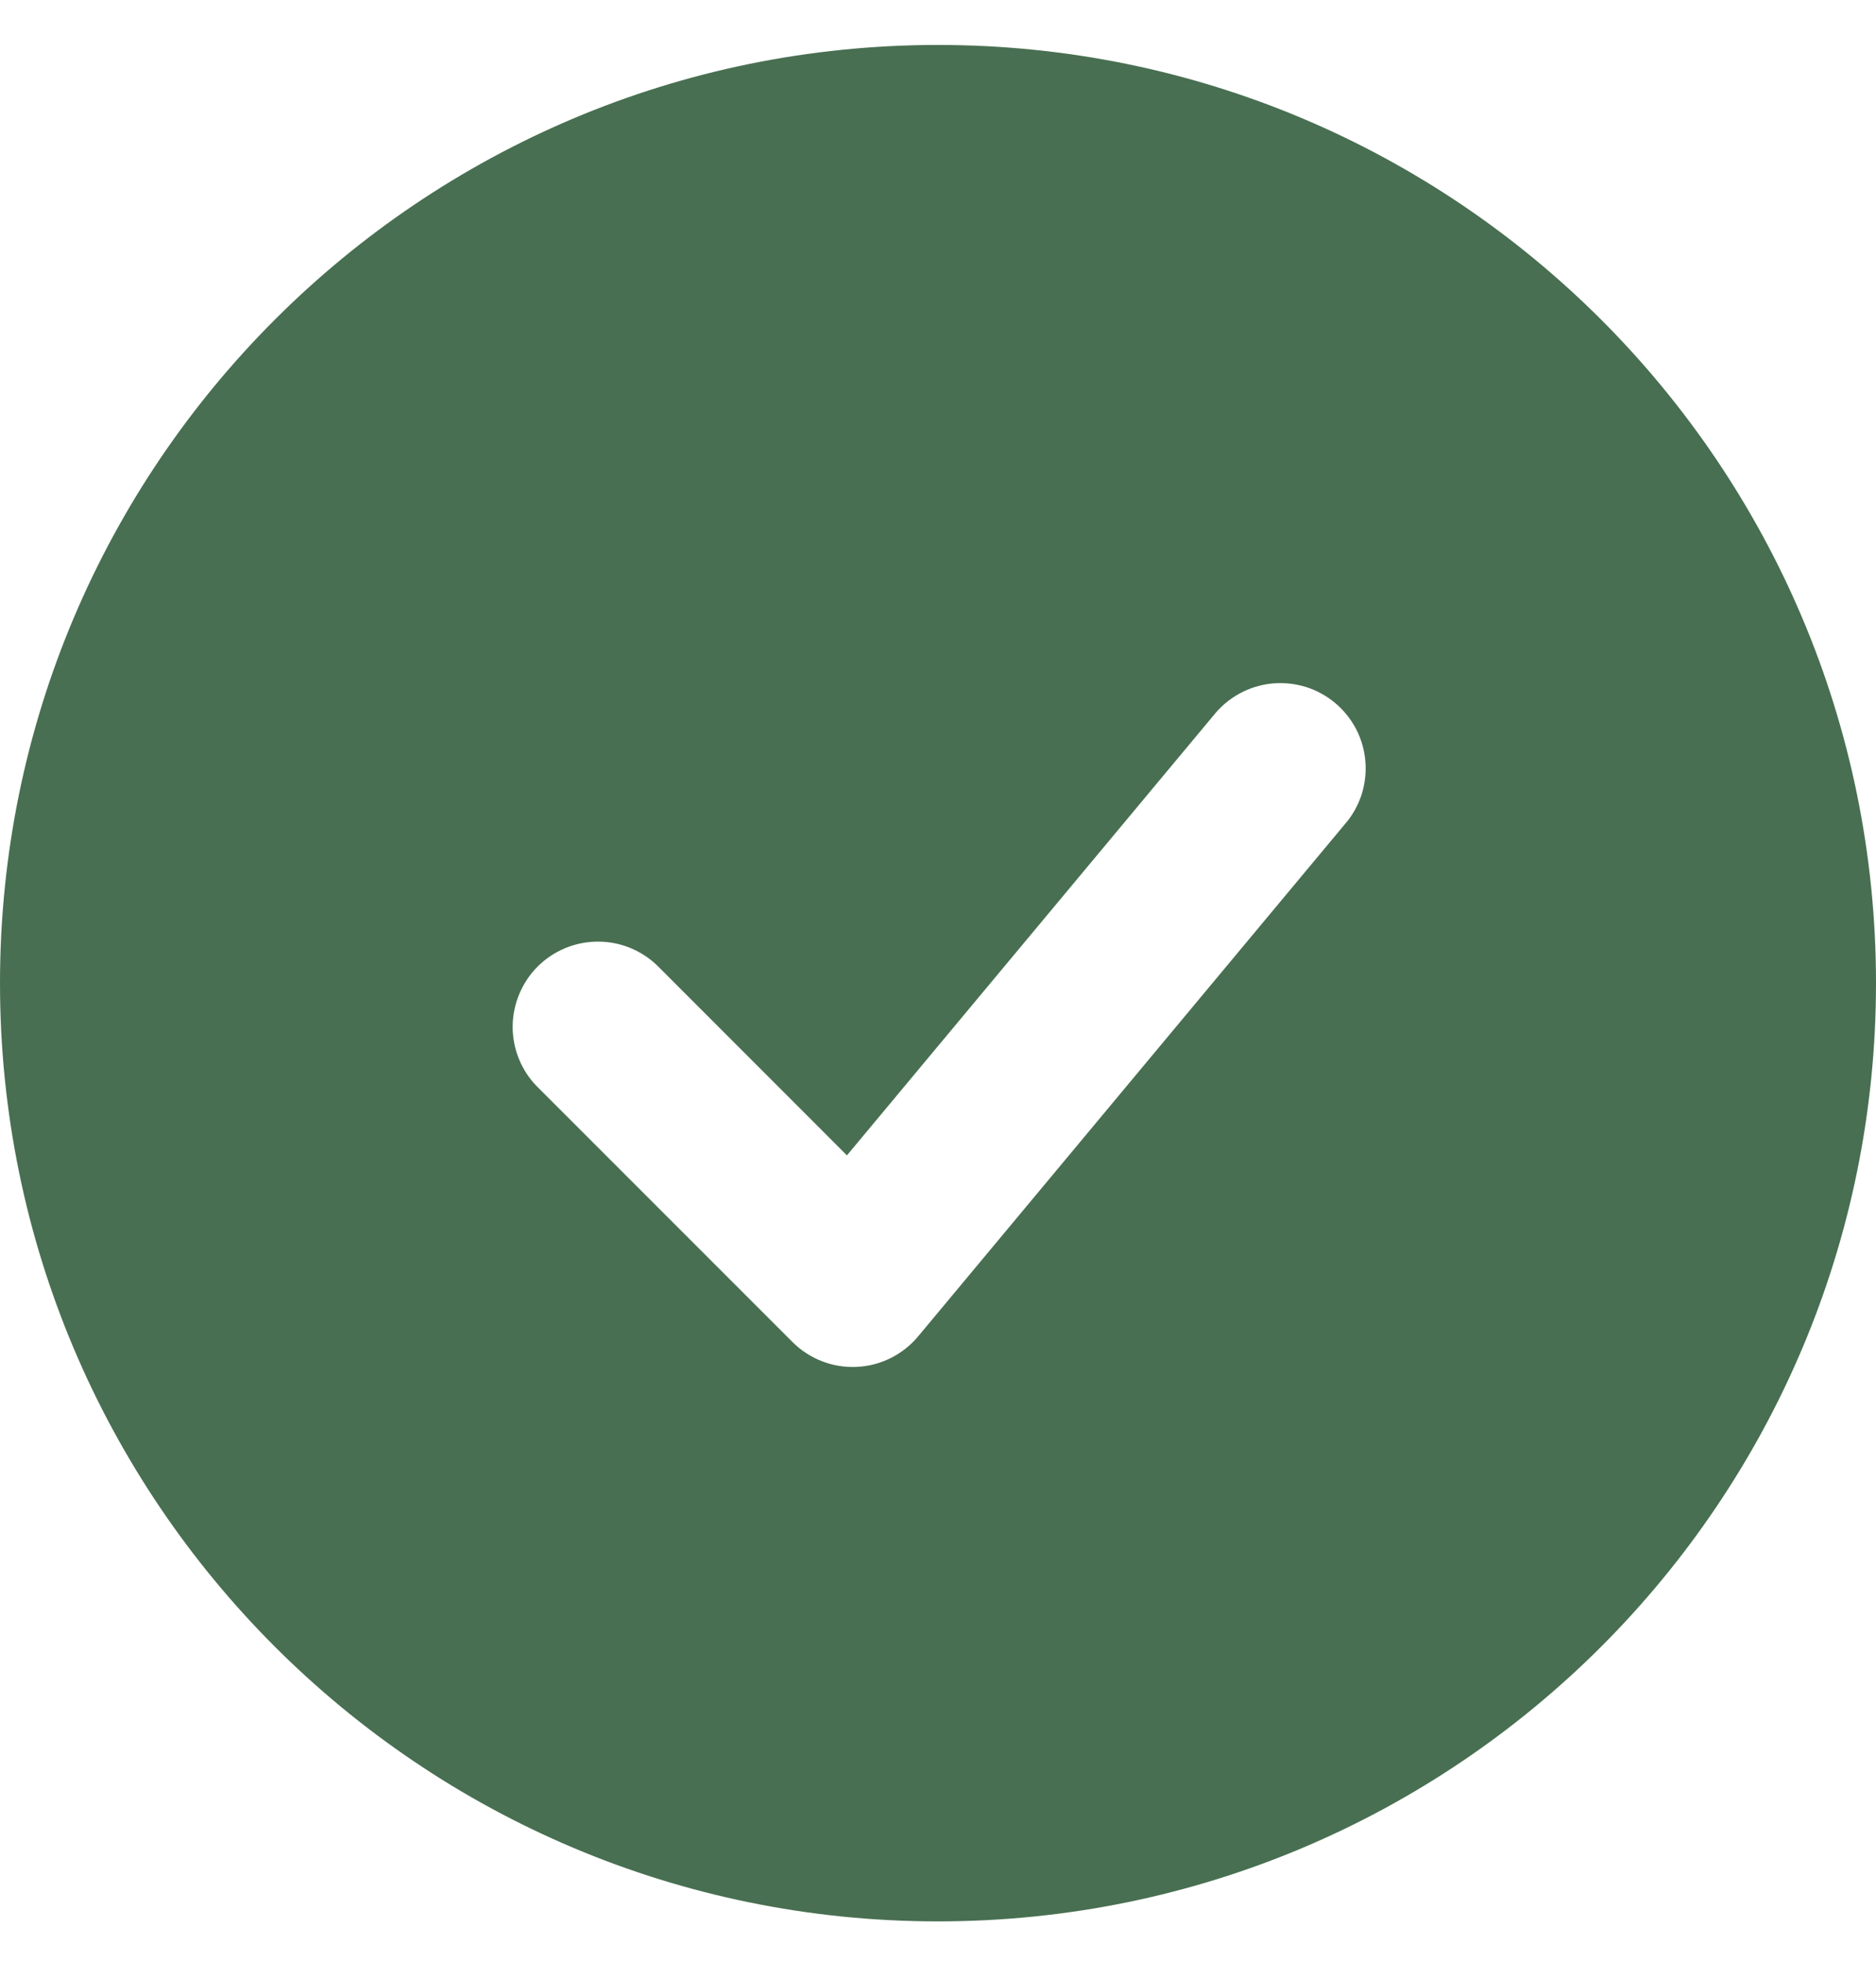 <svg width="22" height="23" viewBox="0 0 22 23" fill="none" xmlns="http://www.w3.org/2000/svg">
<path fill-rule="evenodd" clip-rule="evenodd" d="M11 0.527C4.925 0.527 0 5.452 0 11.527C0 17.602 4.925 22.527 11 22.527C17.075 22.527 22 17.602 22 11.527C22 5.452 17.075 0.527 11 0.527ZM15.768 9.667C15.856 9.567 15.923 9.45 15.965 9.324C16.006 9.197 16.023 9.063 16.012 8.93C16.002 8.797 15.965 8.668 15.904 8.549C15.842 8.431 15.758 8.326 15.656 8.241C15.553 8.155 15.435 8.091 15.307 8.052C15.18 8.014 15.046 8.001 14.913 8.014C14.78 8.028 14.652 8.068 14.535 8.132C14.418 8.196 14.315 8.283 14.232 8.387L9.932 13.546L7.707 11.32C7.518 11.138 7.266 11.037 7.004 11.04C6.741 11.042 6.491 11.147 6.305 11.332C6.12 11.518 6.015 11.769 6.012 12.031C6.01 12.293 6.111 12.546 6.293 12.734L9.293 15.734C9.391 15.832 9.509 15.909 9.638 15.959C9.768 16.01 9.906 16.032 10.045 16.026C10.184 16.02 10.32 15.985 10.444 15.923C10.569 15.861 10.679 15.774 10.768 15.667L15.768 9.667Z" fill="#486F51"/>
</svg>
